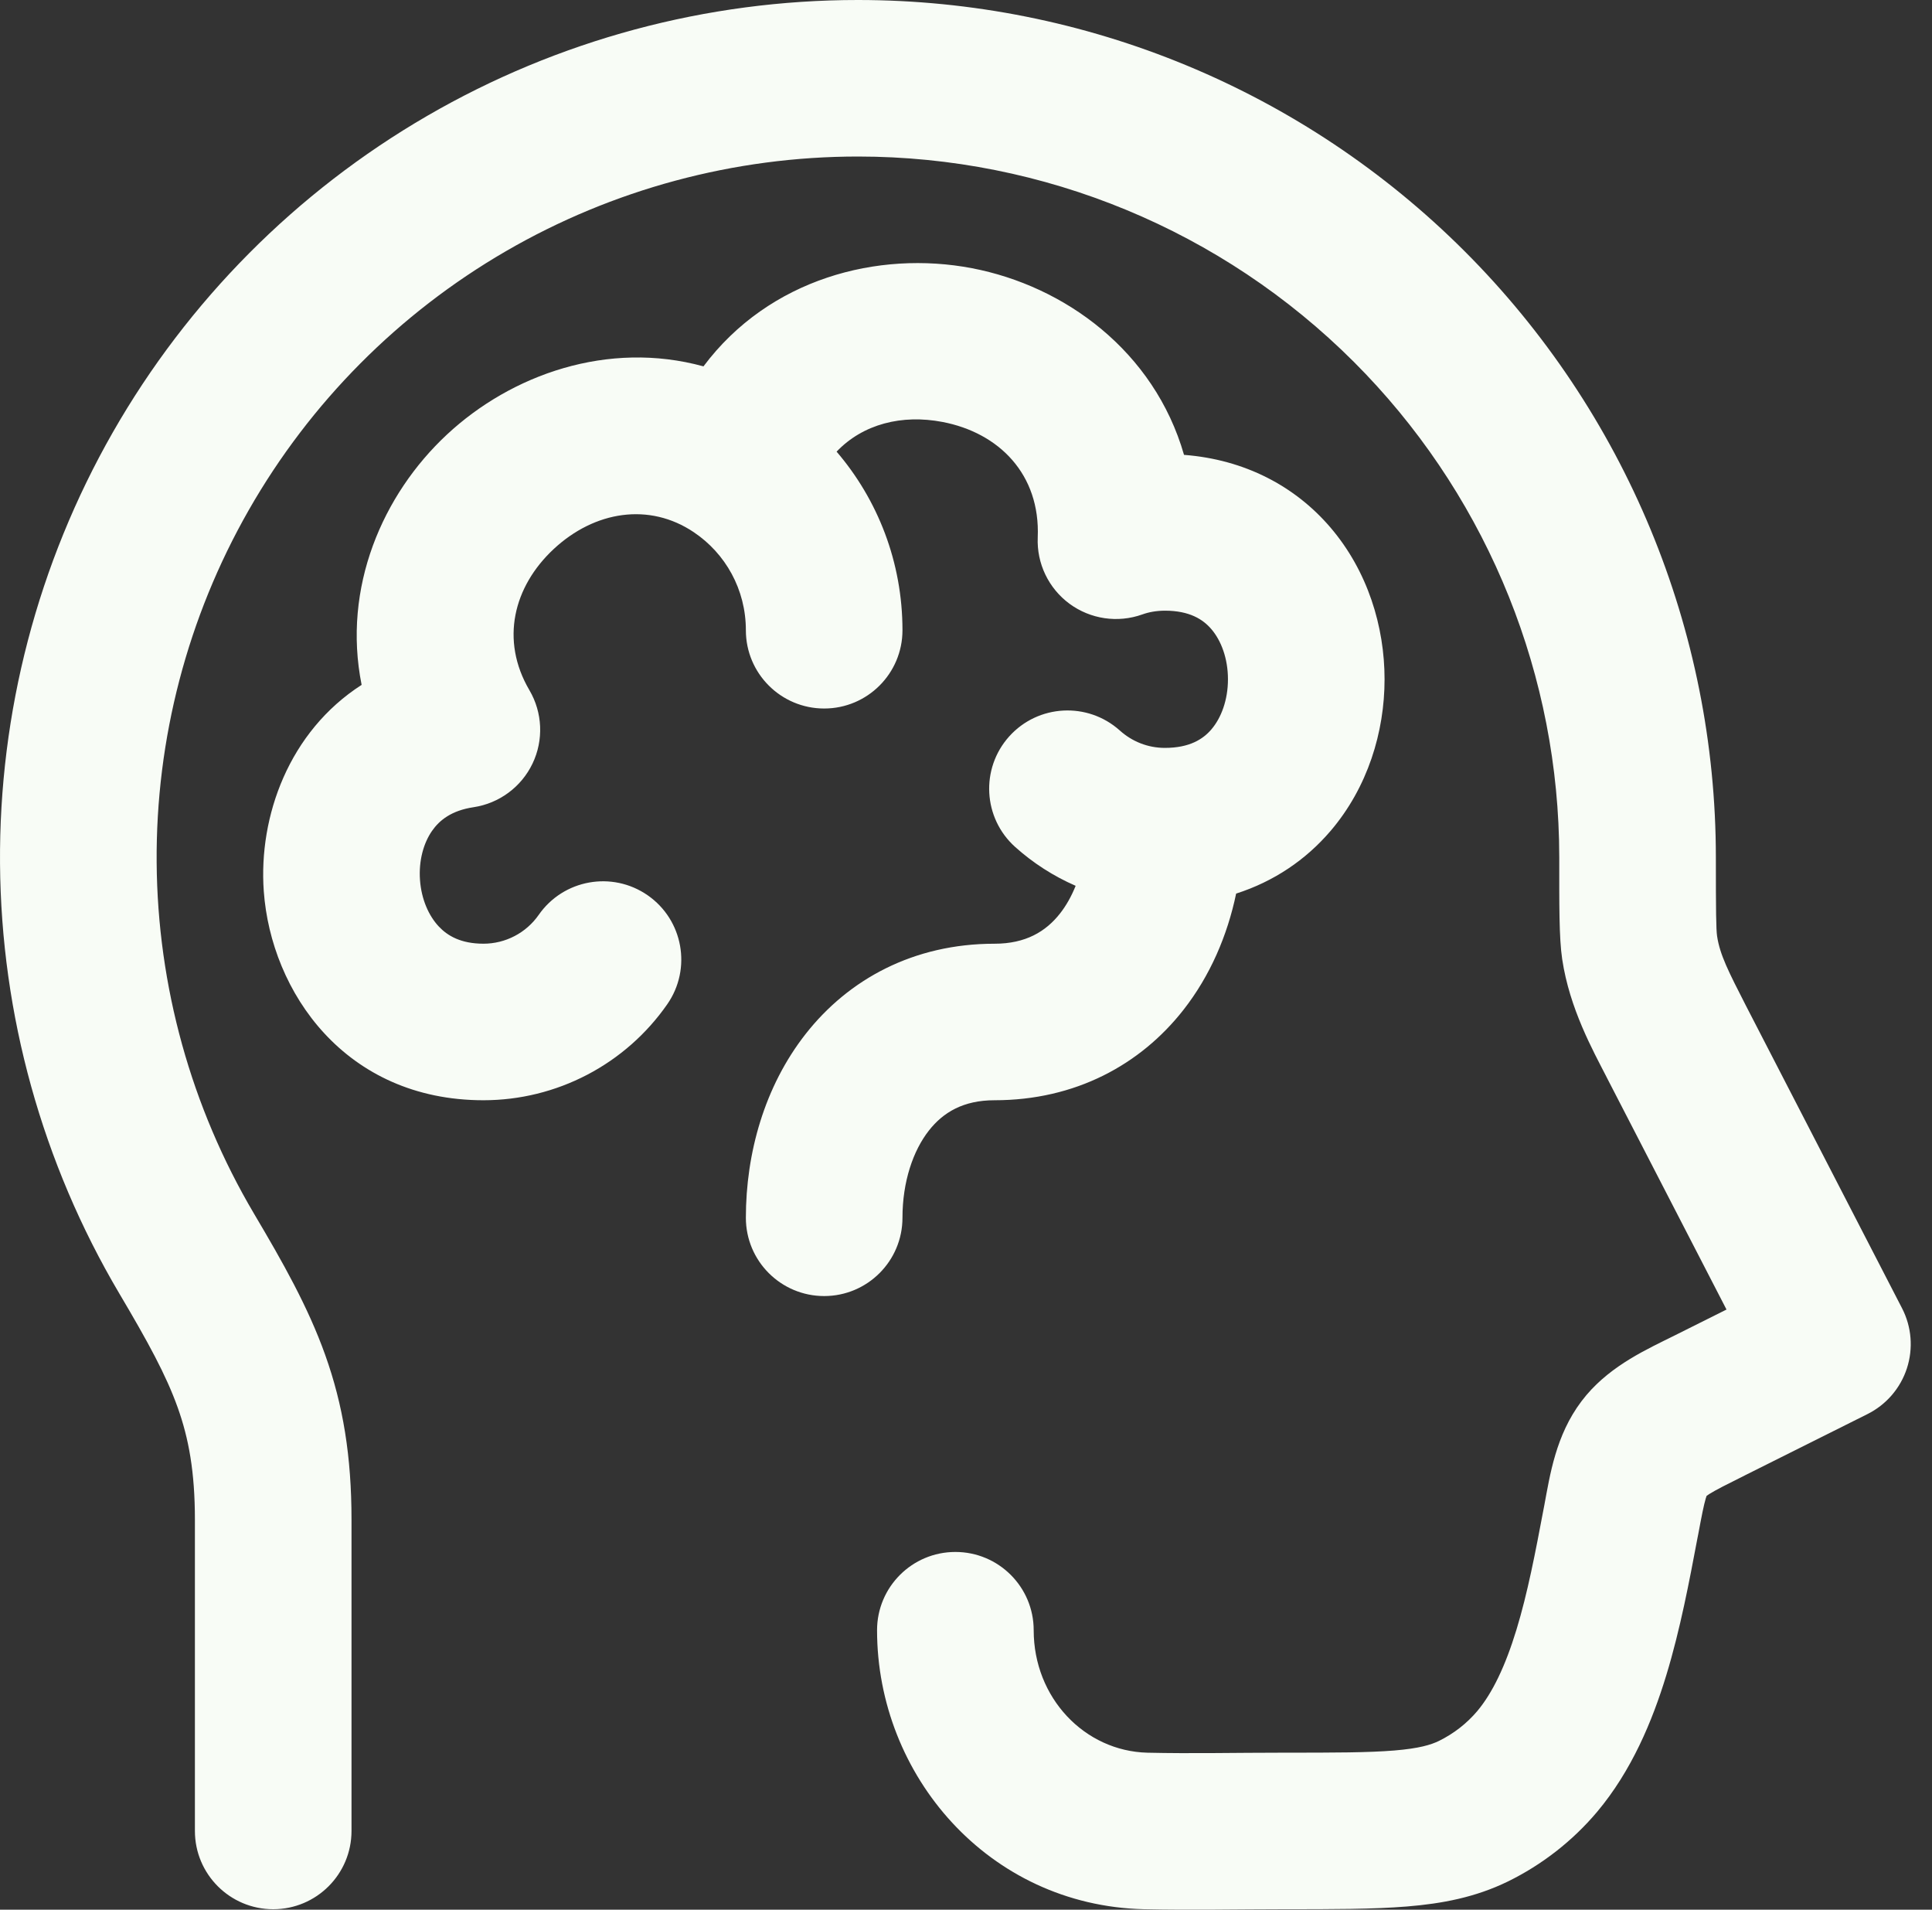 <svg width="85" height="84" viewBox="0 0 85 84" fill="none" xmlns="http://www.w3.org/2000/svg">
<rect x="0" y="0" width="85" height="84" fill="#333333" stroke="none"/>
<path d="M8.575 80.537V66.849C8.575 64.735 8.303 63.271 7.818 61.912C7.304 60.475 6.511 59.028 5.247 56.893L5.245 56.89C1.86 51.163 0.05 44.643 0.001 37.991C-0.048 31.339 1.664 24.793 4.964 19.016C8.265 13.239 13.036 8.437 18.793 5.098C24.55 1.758 31.09 -0.001 37.747 3.14642e-07C47.755 0.001 57.353 3.974 64.431 11.045C71.509 18.116 75.488 27.706 75.491 37.707V37.709C75.491 40.114 75.501 40.874 75.545 41.178C75.668 41.997 76.047 42.737 76.809 44.227L83.682 57.545C84.104 58.363 84.18 59.316 83.895 60.191C83.609 61.066 82.984 61.79 82.16 62.201L76.758 64.901L76.756 64.903C75.918 65.32 75.5 65.532 75.208 65.713C75.15 65.749 75.111 65.778 75.084 65.797C75.075 65.824 75.06 65.862 75.045 65.915C74.957 66.215 74.874 66.636 74.711 67.508L74.709 67.517L74.678 67.673L74.678 67.674C74.332 69.503 73.93 71.656 73.31 73.688C72.693 75.713 71.783 77.891 70.266 79.697L70.261 79.703C69.178 80.985 67.841 82.024 66.341 82.76L66.334 82.763C64.912 83.456 63.45 83.733 61.908 83.859C60.417 83.982 58.611 83.98 56.48 83.98C54.565 83.98 52.392 84.026 50.32 83.979H50.313C43.488 83.809 38.587 78.088 38.587 71.707C38.587 69.806 40.13 68.265 42.033 68.265C43.935 68.265 45.478 69.806 45.478 71.707C45.478 74.681 47.717 77.026 50.484 77.095C52.462 77.14 54.345 77.094 56.48 77.094C58.724 77.094 60.199 77.092 61.342 76.998C62.432 76.908 62.953 76.75 63.311 76.575C63.961 76.255 64.535 75.807 64.995 75.263C65.659 74.47 66.228 73.292 66.719 71.68C67.21 70.071 67.548 68.298 67.908 66.395L67.909 66.39L67.94 66.229C68.194 64.873 68.446 63.137 69.577 61.638L69.797 61.363C70.926 60.033 72.473 59.342 73.68 58.741L75.959 57.602L70.685 47.383L70.681 47.373C70.081 46.202 69.056 44.367 68.731 42.197L68.73 42.192C68.589 41.243 68.601 39.763 68.601 37.709L68.591 36.944C68.392 29.046 65.165 21.514 59.56 15.914C53.774 10.134 45.927 6.886 37.746 6.885C32.304 6.885 26.959 8.322 22.253 11.052C17.547 13.782 13.647 17.707 10.949 22.429C8.251 27.151 6.851 32.503 6.892 37.94C6.932 43.376 8.41 48.705 11.176 53.386C12.435 55.512 13.547 57.469 14.307 59.597C15.095 61.802 15.465 64.063 15.465 66.849V80.537C15.465 82.438 13.923 83.98 12.02 83.98C10.117 83.98 8.575 82.438 8.575 80.537ZM32.815 27.722C32.815 25.921 31.912 24.345 30.534 23.417L30.532 23.415C28.568 22.09 26.161 22.474 24.361 24.15C22.591 25.8 22 28.16 23.292 30.359C23.871 31.345 23.922 32.555 23.429 33.586C22.936 34.618 21.962 35.337 20.831 35.507C19.869 35.651 19.336 36.074 19.006 36.55C18.634 37.087 18.417 37.857 18.478 38.707C18.539 39.557 18.863 40.282 19.303 40.751C19.691 41.165 20.28 41.51 21.272 41.51C21.749 41.51 22.219 41.394 22.642 41.173C23.065 40.953 23.428 40.633 23.701 40.242C24.788 38.681 26.934 38.296 28.496 39.381C30.058 40.467 30.443 42.612 29.357 44.173C28.45 45.476 27.242 46.54 25.834 47.275C24.427 48.01 22.863 48.395 21.275 48.396H21.273C15.181 48.396 11.924 43.629 11.605 39.2C11.369 35.904 12.717 32.176 15.91 30.125C15.053 25.847 16.832 21.752 19.662 19.116C22.496 16.474 26.748 14.963 30.95 16.115C33.84 12.255 38.63 11.008 42.759 11.797C46.843 12.578 50.779 15.443 52.092 20.008C54.769 20.213 56.985 21.392 58.532 23.2C60.177 25.122 60.915 27.566 60.915 29.879C60.915 32.193 60.177 34.637 58.532 36.558C57.452 37.82 56.046 38.774 54.385 39.306C54.001 41.143 53.245 42.919 52.061 44.428C50.174 46.831 47.314 48.396 43.754 48.396C42.383 48.396 41.496 48.929 40.869 49.727C40.173 50.613 39.705 51.977 39.705 53.566C39.705 55.467 38.163 57.009 36.26 57.009C34.357 57.009 32.815 55.467 32.815 53.566C32.815 50.737 33.629 47.794 35.447 45.478C37.334 43.074 40.193 41.511 43.754 41.511C45.124 41.511 46.012 40.977 46.639 40.178C46.905 39.839 47.138 39.429 47.324 38.964C46.342 38.536 45.444 37.956 44.662 37.254C43.247 35.983 43.13 33.807 44.401 32.392C45.673 30.978 47.851 30.862 49.267 32.132C49.804 32.614 50.495 32.897 51.248 32.897C52.34 32.897 52.93 32.511 53.296 32.083C53.725 31.582 54.025 30.796 54.025 29.879C54.025 28.963 53.725 28.176 53.296 27.675C52.931 27.248 52.342 26.863 51.255 26.861C50.871 26.863 50.545 26.924 50.257 27.027C49.178 27.413 47.978 27.236 47.055 26.558C46.132 25.878 45.607 24.785 45.656 23.64C45.773 20.857 43.946 19.034 41.464 18.56C39.682 18.219 37.968 18.649 36.807 19.866C38.615 21.977 39.705 24.724 39.705 27.722C39.705 29.623 38.163 31.165 36.26 31.165C34.358 31.165 32.815 29.623 32.815 27.722Z" fill="#F8FCF6"/>
</svg>
